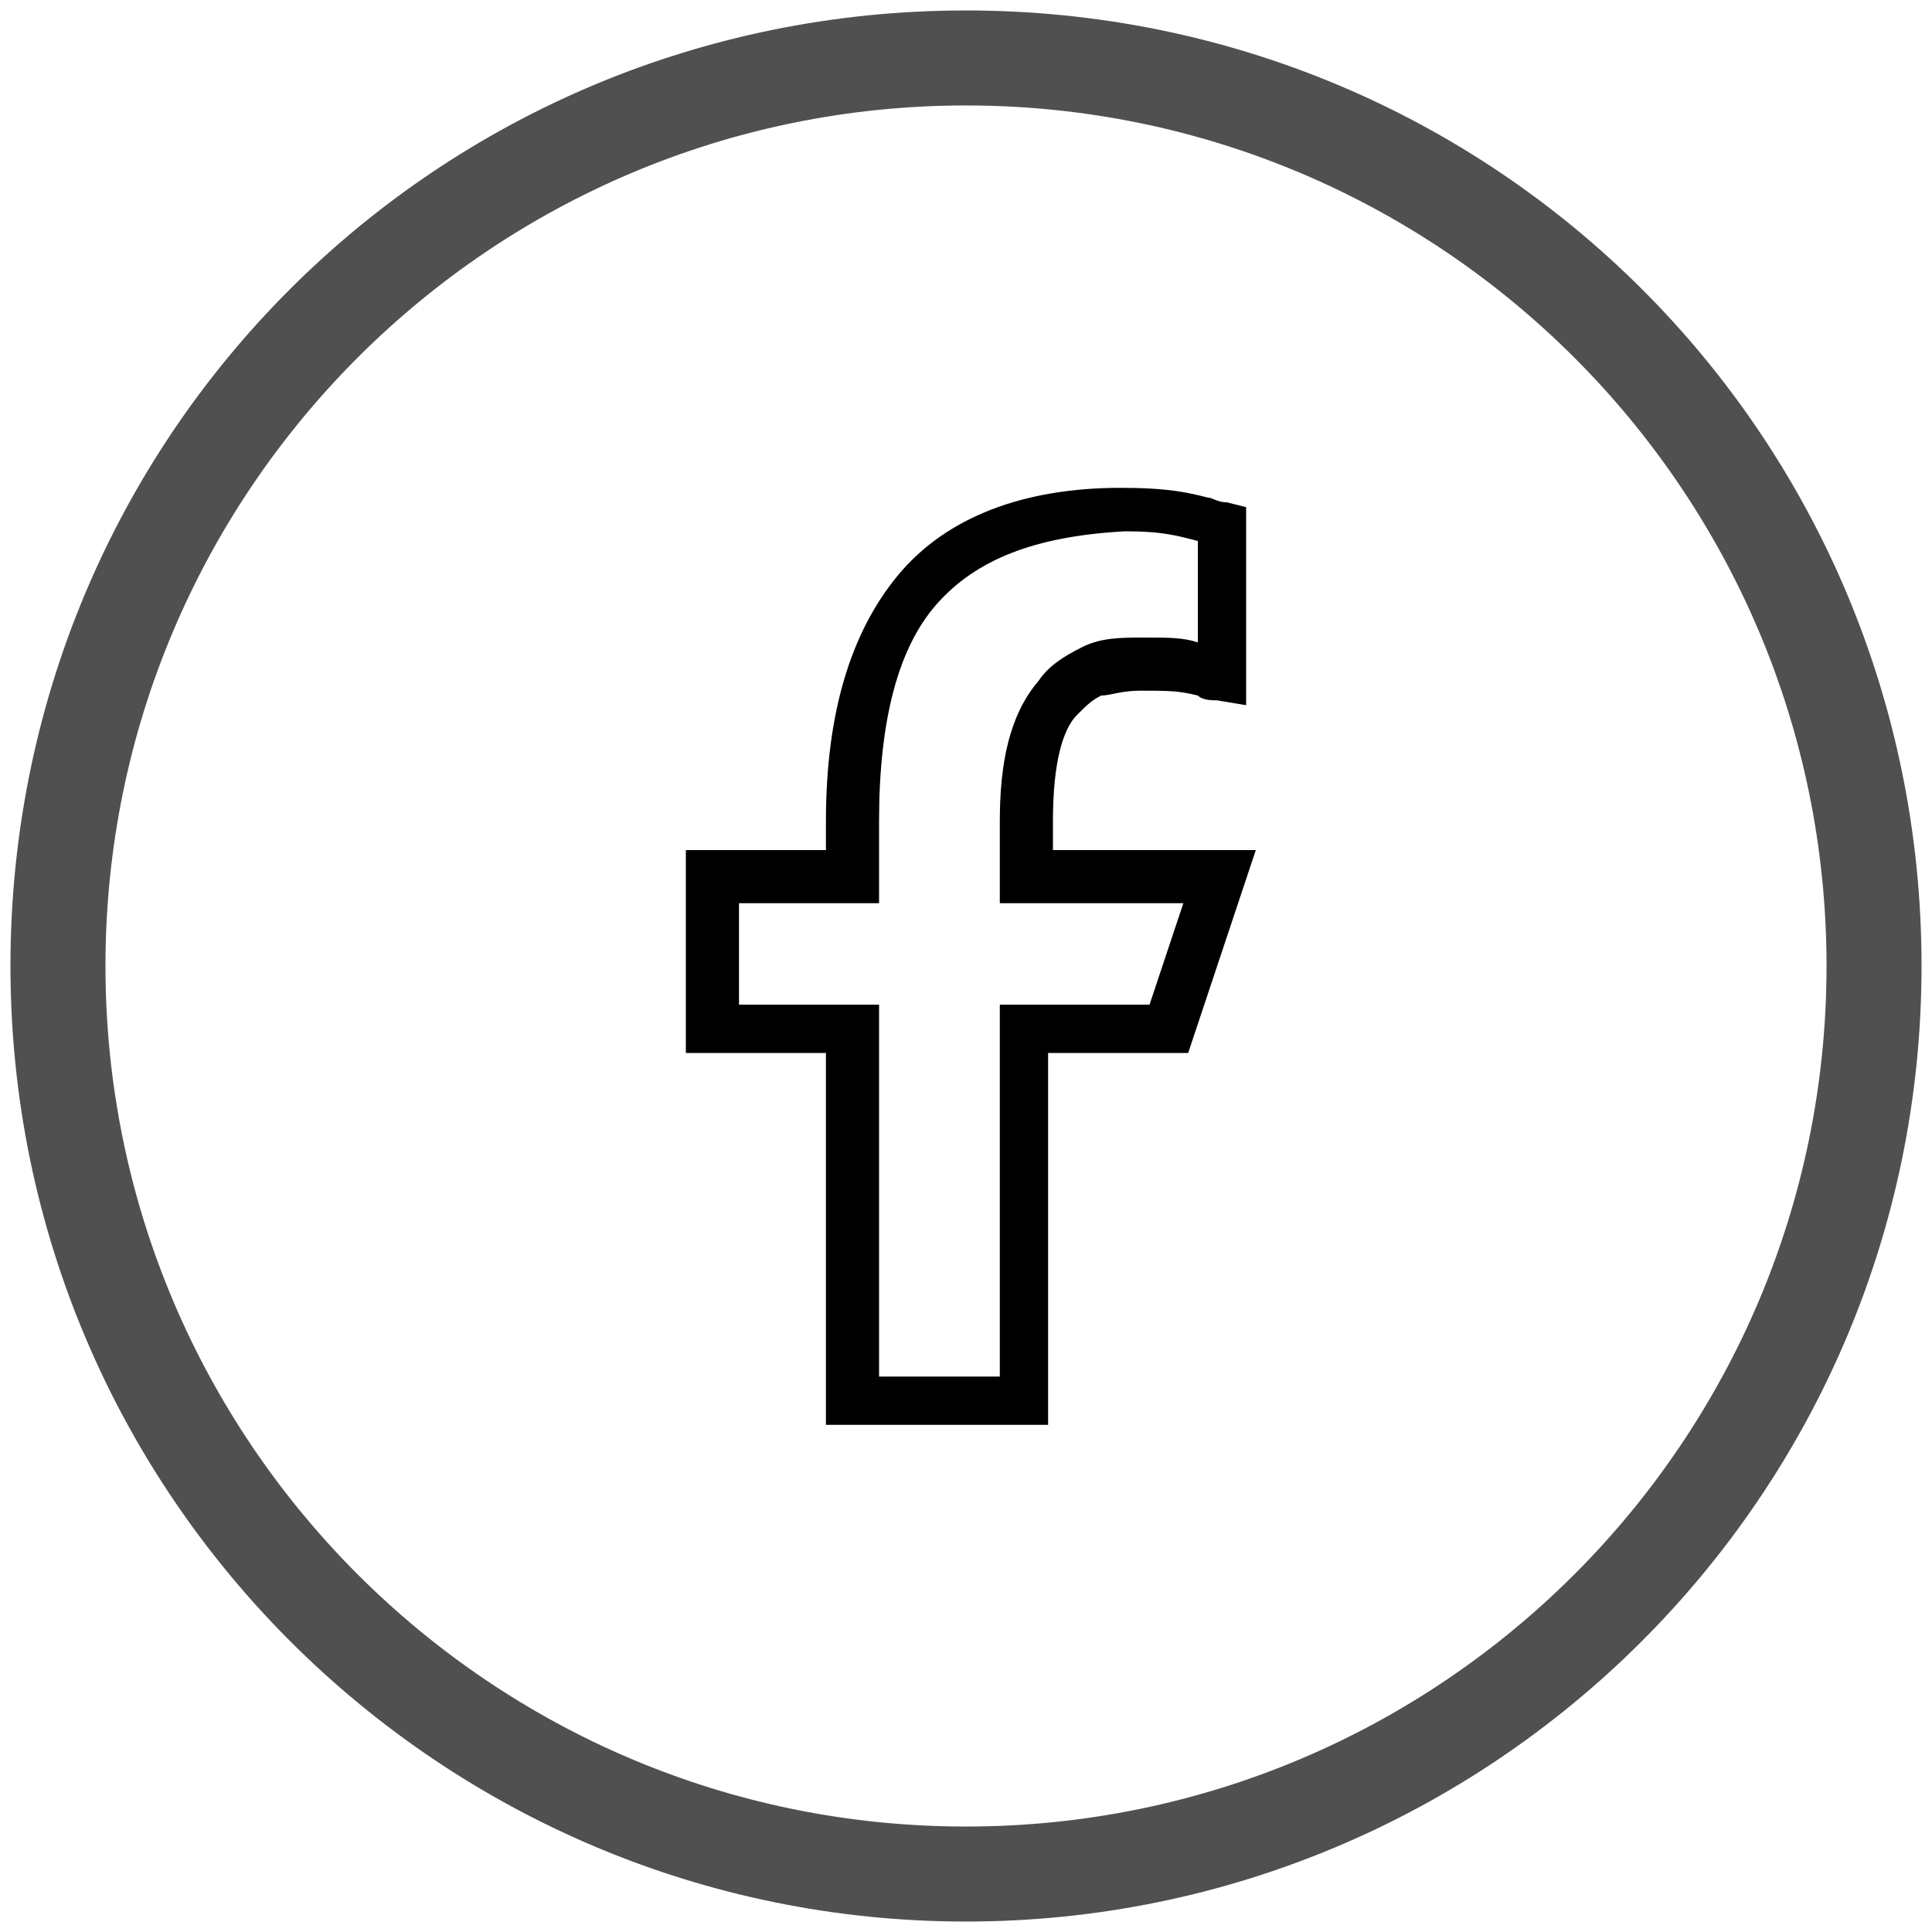 <?xml version="1.0" encoding="utf-8"?>
<!-- Generator: Adobe Illustrator 27.0.0, SVG Export Plug-In . SVG Version: 6.00 Build 0)  -->
<svg version="1.1" id="Layer_1" xmlns="http://www.w3.org/2000/svg" xmlns:xlink="http://www.w3.org/1999/xlink" x="0px" y="0px"
	 viewBox="0 0 40 40" style="enable-background:new 0 0 40 40;" xml:space="preserve">
<style type="text/css">
	.st0{fill-rule:evenodd;clip-rule:evenodd;fill:#505050;stroke:#505050;stroke-width:0.967;stroke-miterlimit:10;}
	.st1{fill-rule:evenodd;clip-rule:evenodd;}
</style>
<path class="st0" d="M20,1.7C9.9,1.7,1.7,9.9,1.7,20S9.9,38.3,20,38.3S38.3,30.1,38.3,20S30.1,1.7,20,1.7z M0.7,20
	C0.7,9.3,9.3,0.7,20,0.7S39.3,9.3,39.3,20S30.6,39.3,20,39.3S0.7,30.7,0.7,20z"/>
<path class="st1" d="M19.4,12.5c-0.8,0.9-1.2,2.4-1.2,4.5v1.7h-2.9v2.1h2.9v7.7h2.5v-7.2v-0.5h3.1l0.7-2.1h-3.8V17
	c0-1.2,0.2-2.2,0.8-2.9c0.2-0.3,0.5-0.5,0.9-0.7s0.8-0.2,1.3-0.2s0.8,0,1.1,0.1v-2.1l0,0c-0.4-0.1-0.7-0.2-1.5-0.2
	C21.4,11.1,20.2,11.6,19.4,12.5z M21.7,21.8v7.7h-4.6v-7.7h-2.9v-4.2h2.9V17c0-2.2,0.5-3.9,1.5-5.1s2.6-1.8,4.6-1.8
	c1,0,1.4,0.1,1.8,0.2c0.1,0,0.2,0.1,0.4,0.1l0.4,0.1v4.1l-0.6-0.1c-0.1,0-0.3,0-0.4-0.1c-0.4-0.1-0.6-0.1-1.2-0.1
	c-0.4,0-0.6,0.1-0.8,0.1c-0.2,0.1-0.3,0.2-0.5,0.4c-0.3,0.3-0.5,1-0.5,2.2v0.6H26l-1.4,4.2H21.7z"/>
</svg>
